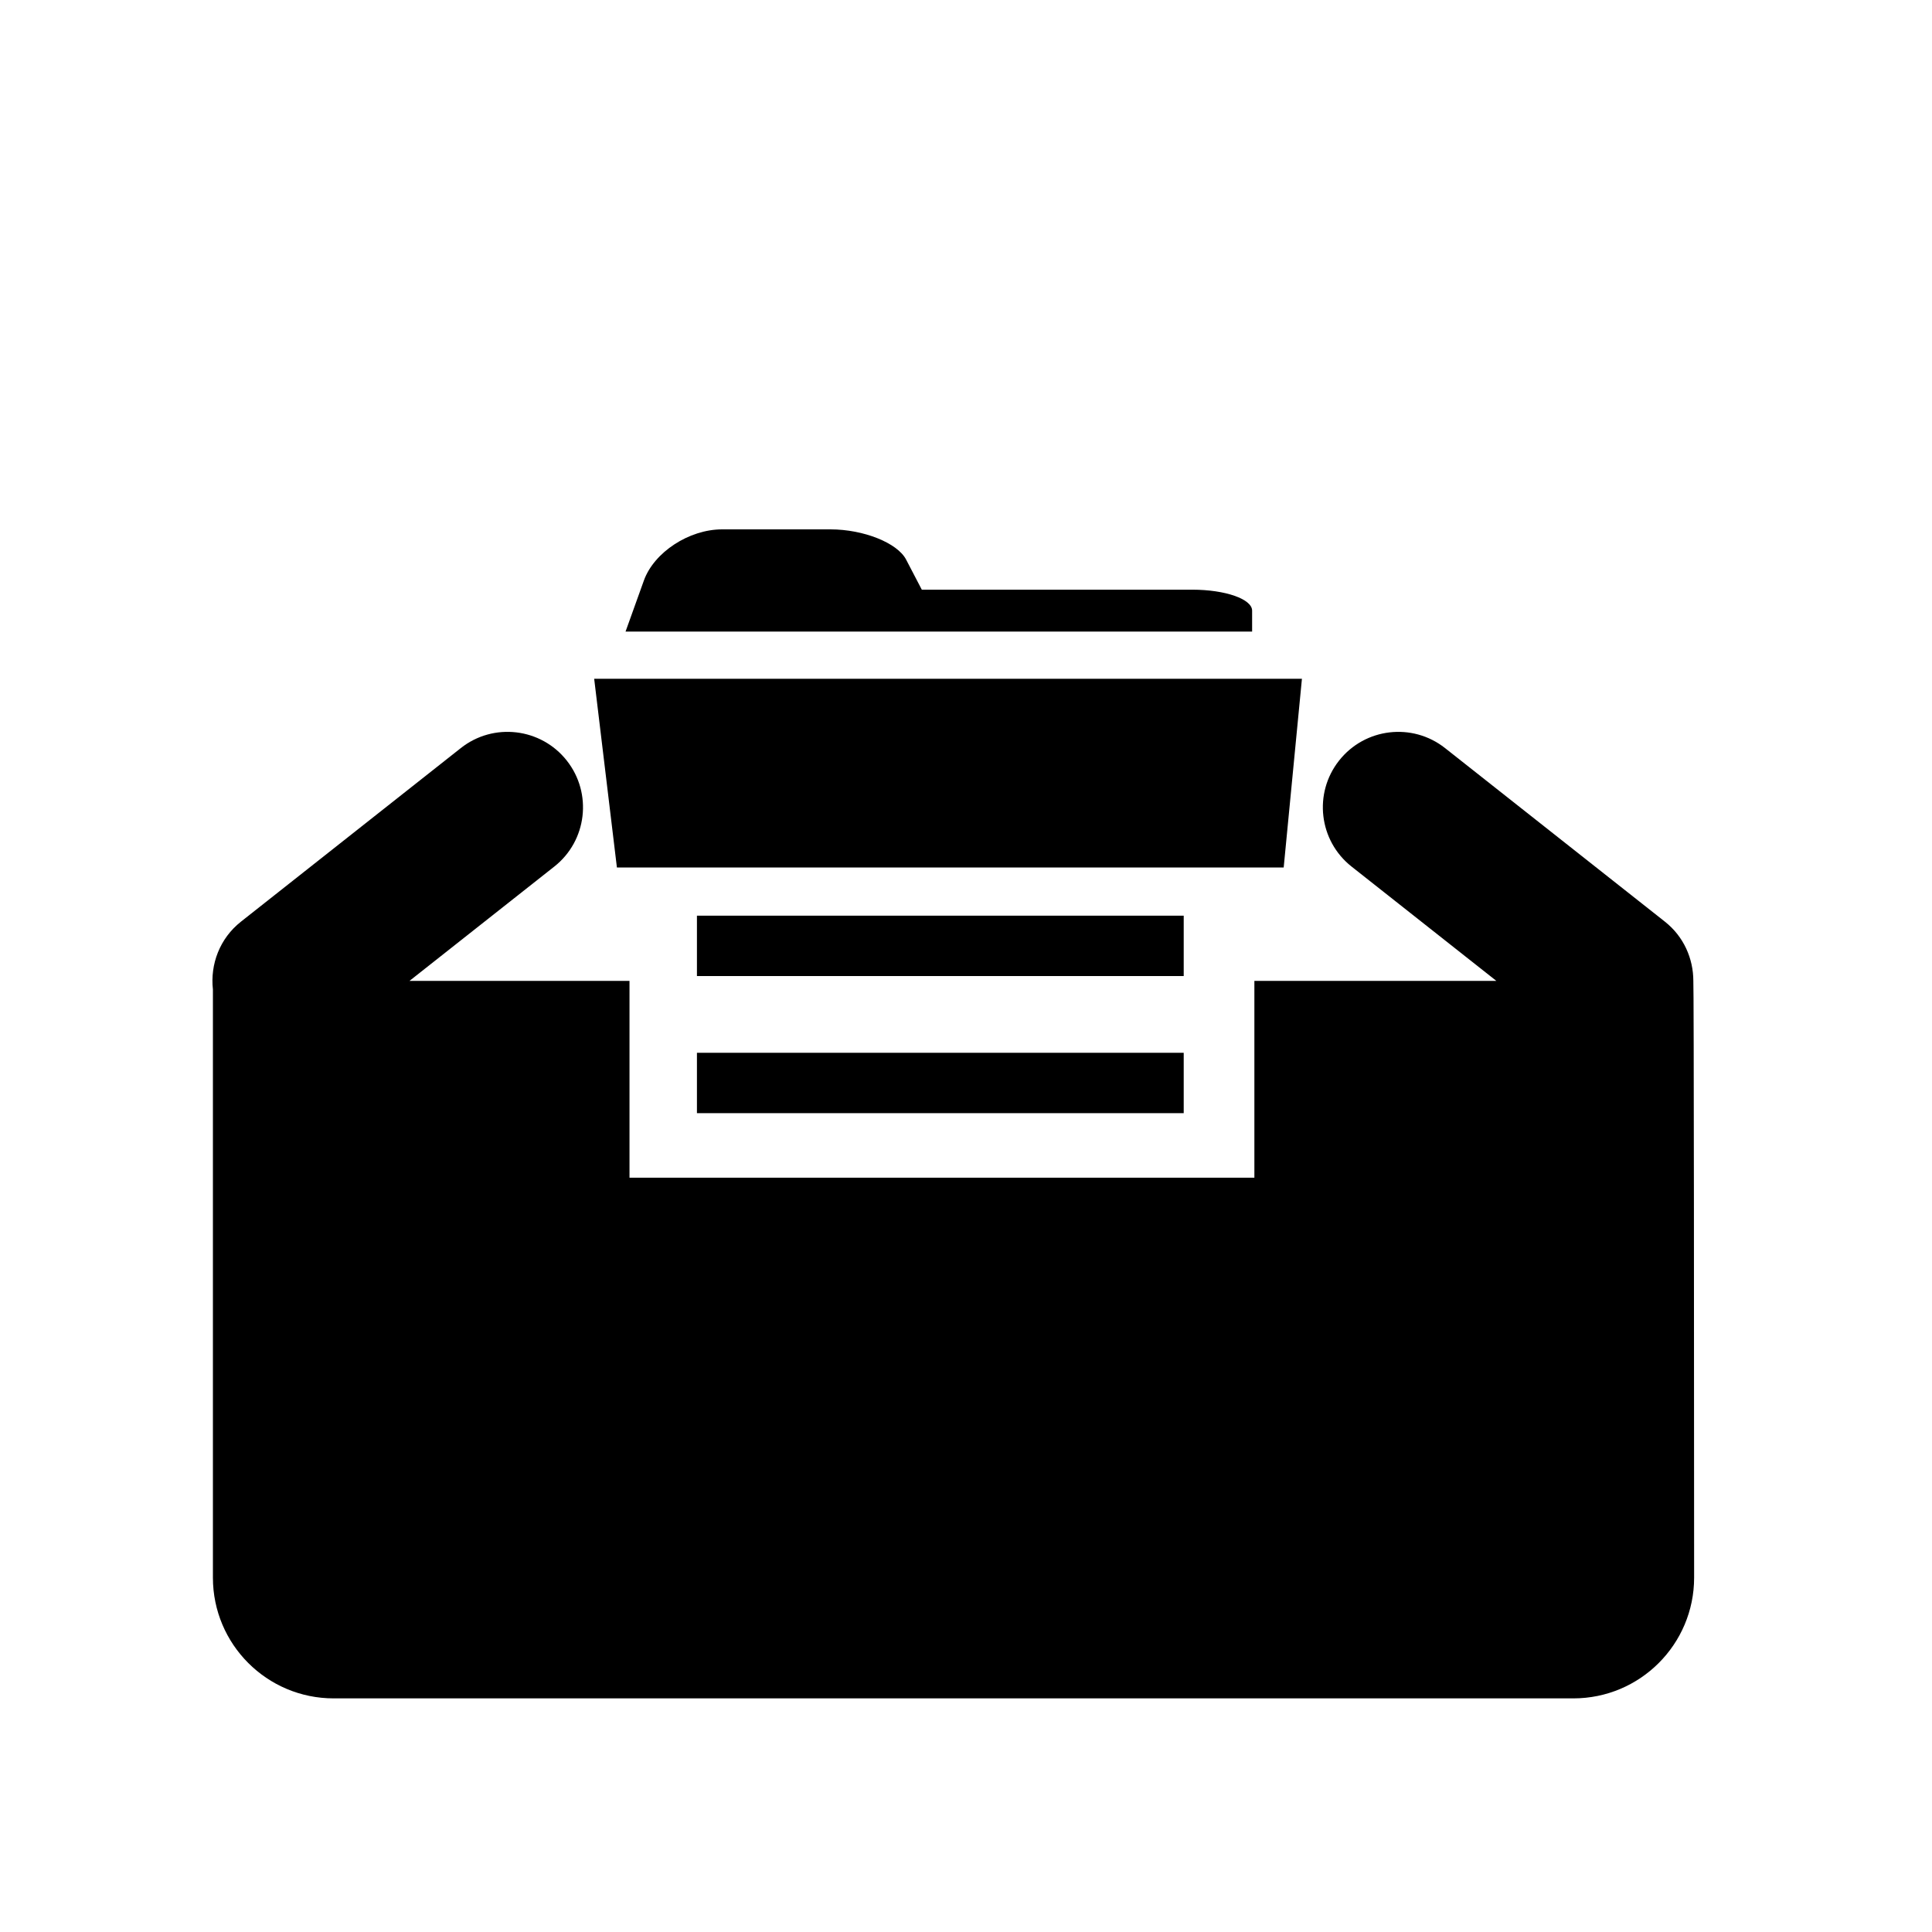 <?xml version="1.0" encoding="utf-8"?>
<!-- Generator: Adobe Illustrator 17.0.0, SVG Export Plug-In . SVG Version: 6.00 Build 0)  -->
<!DOCTYPE svg PUBLIC "-//W3C//DTD SVG 1.1//EN" "http://www.w3.org/Graphics/SVG/1.1/DTD/svg11.dtd">
<svg version="1.1" id="Capa_1" xmlns="http://www.w3.org/2000/svg" xmlns:xlink="http://www.w3.org/1999/xlink" x="0px" y="0px"
	 width="64px" height="64px" viewBox="0 0 64 64" enable-background="new 0 0 64 64" xml:space="preserve">
<path d="M55.153,30.532l-7.283-5.75c-1.083-0.856-2.656-0.67-3.511,0.413c-0.855,1.083-0.671,2.655,0.413,3.511l4.798,3.788h-8.017
	v6.518h-20.7v-6.518h-7.289l4.798-3.788c1.084-0.855,1.268-2.428,0.413-3.511c-0.854-1.083-2.429-1.27-3.511-0.413l-7.283,5.75
	c-0.704,0.556-1.021,1.414-0.928,2.244v19.485c0,2.209,1.791,4,4,4H52.12c2.209,0,4-1.791,4-4
	c-0.002-6.772-0.007-19.768-0.026-19.768C56.093,31.756,55.777,31.025,55.153,30.532z"/>
<polygon points="43.128,22.486 19.683,22.486 20.436,28.737 42.524,28.736 "/>
<path d="M39.497,19.534h-8.961c0,0-0.232-0.447-0.521-0.999c-0.288-0.551-1.409-0.999-2.503-0.999h-3.592
	c-1.094,0-2.254,0.759-2.59,1.693l-0.608,1.693h20.756c0,0,0-0.311,0-0.694C41.478,19.846,40.592,19.534,39.497,19.534z"/>
<rect x="23.087" y="30.333" width="16.125" height="2"/>
<rect x="23.087" y="34.875" width="16.125" height="2"/>
</svg>
